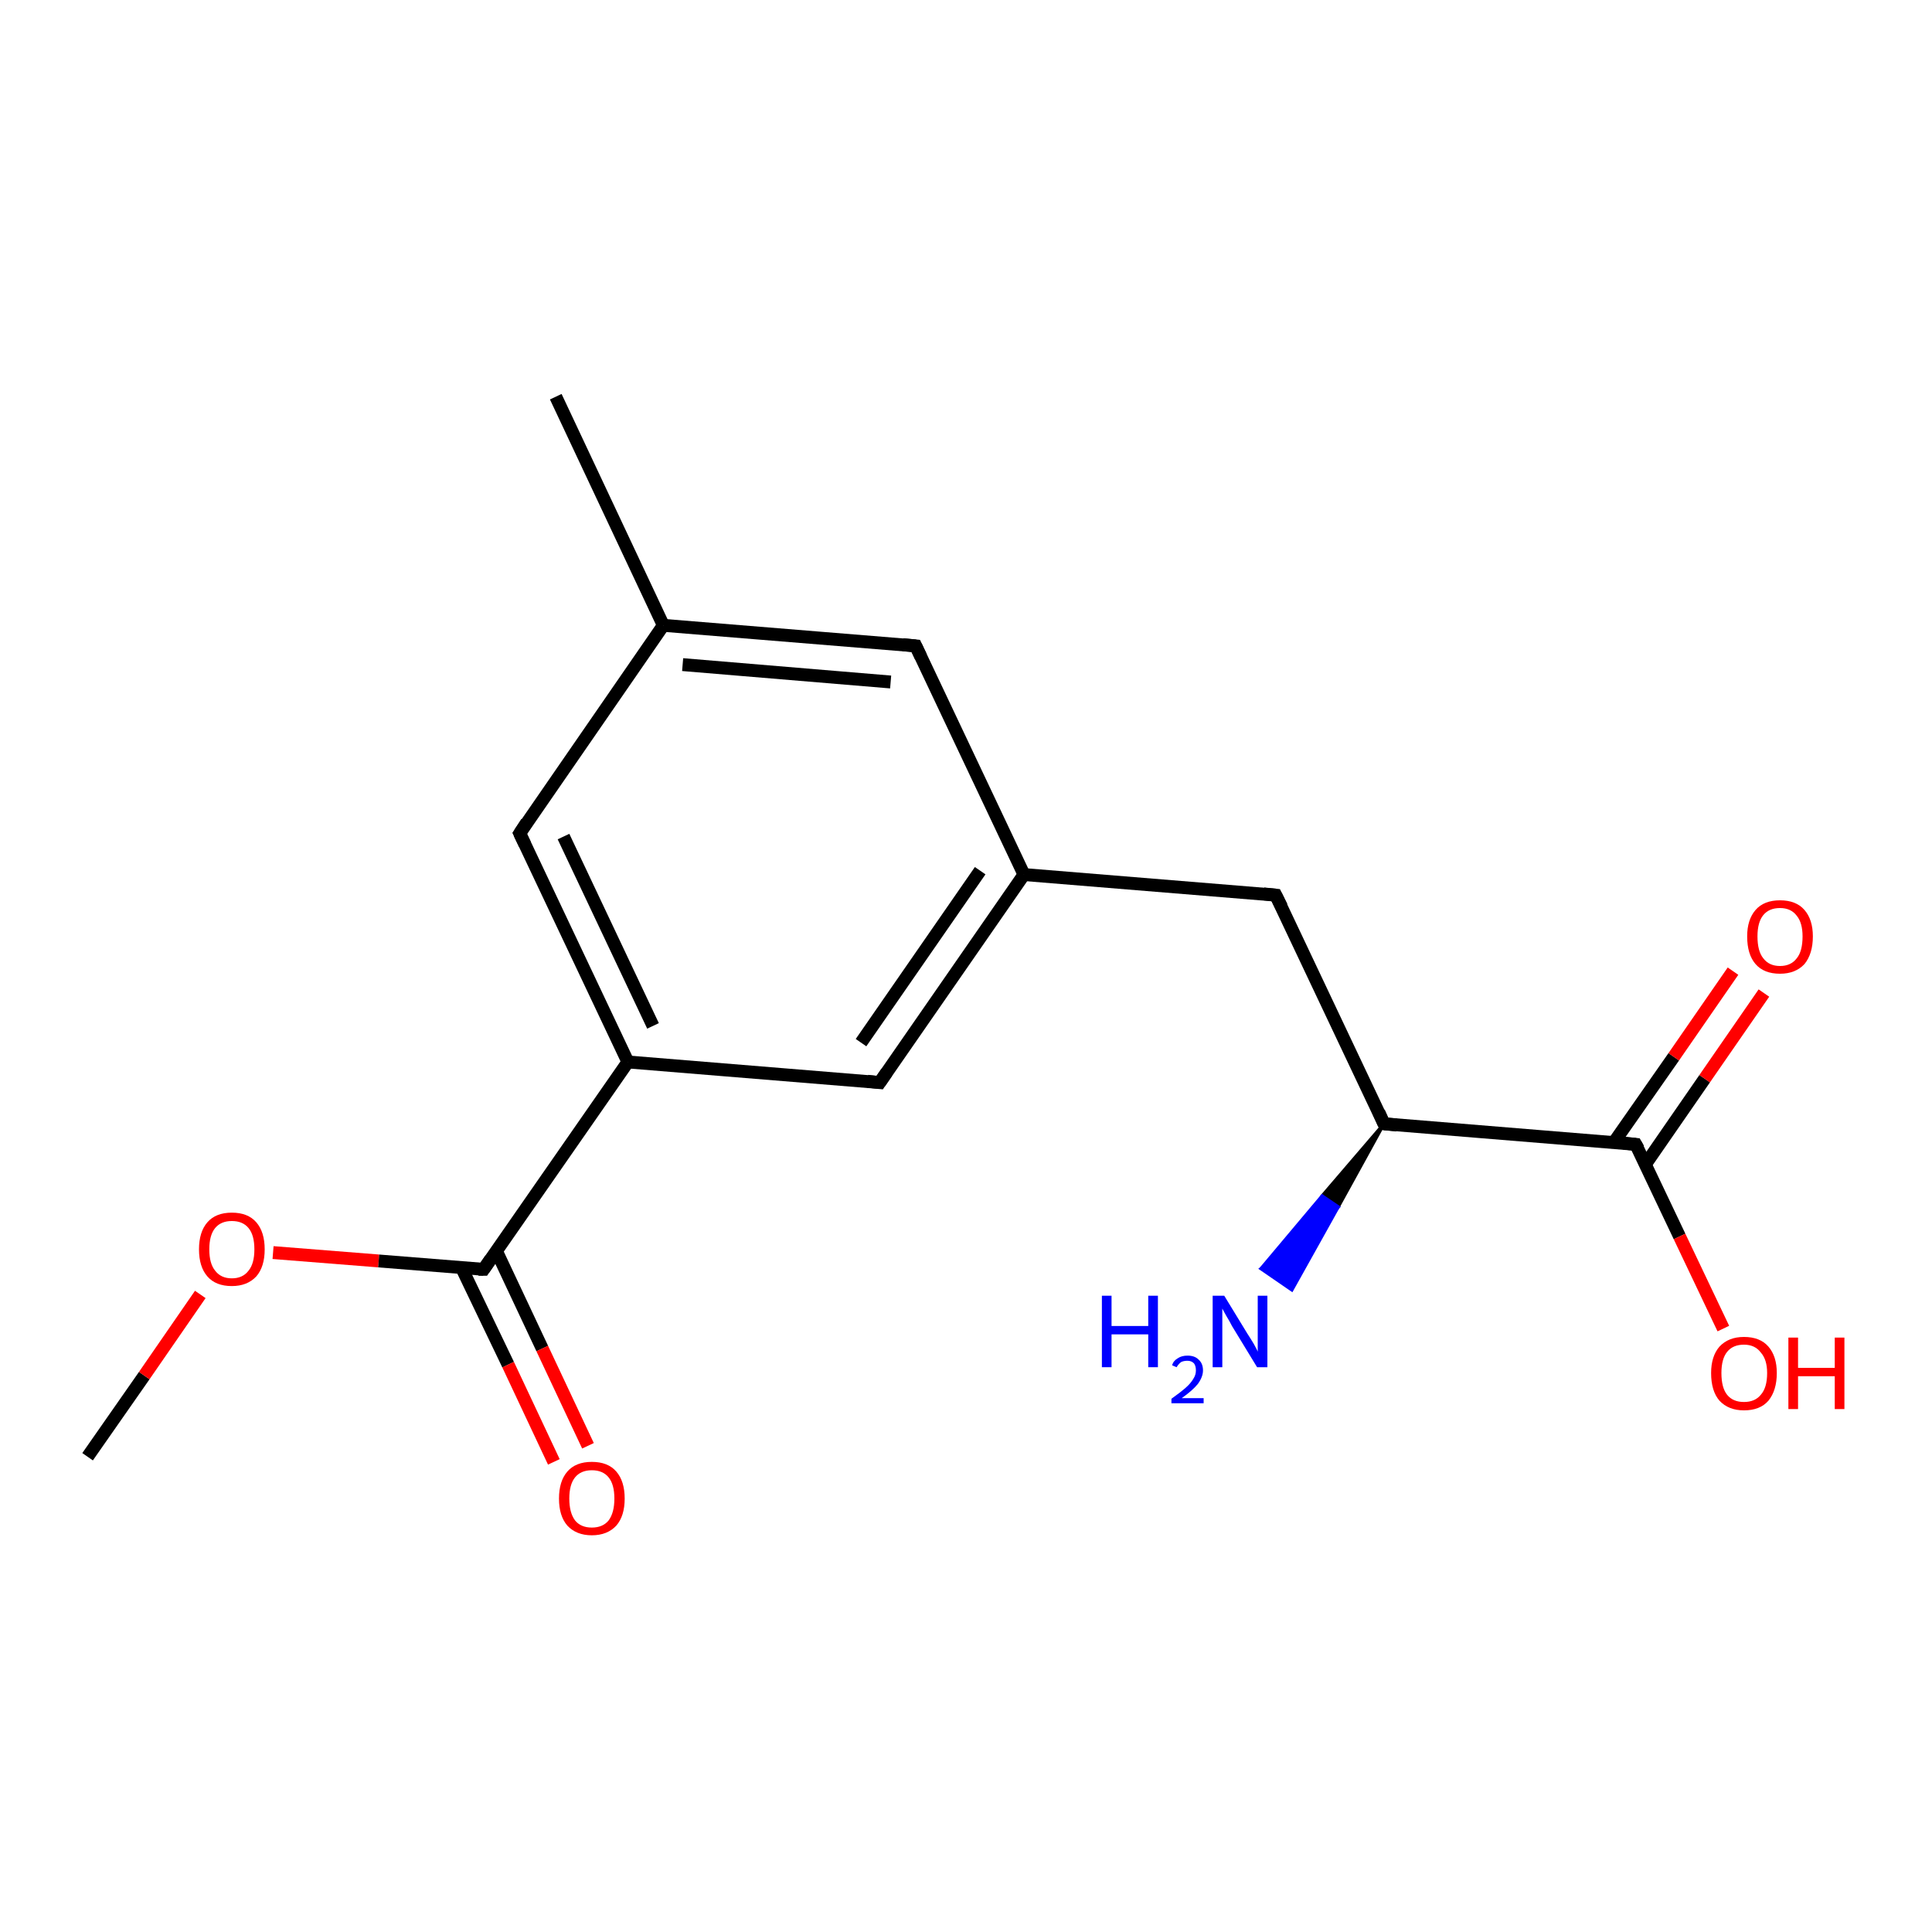 <?xml version='1.0' encoding='iso-8859-1'?>
<svg version='1.1' baseProfile='full'
              xmlns='http://www.w3.org/2000/svg'
                      xmlns:rdkit='http://www.rdkit.org/xml'
                      xmlns:xlink='http://www.w3.org/1999/xlink'
                  xml:space='preserve'
width='300px' height='300px' viewBox='0 0 300 300'>
<!-- END OF HEADER -->
<rect style='opacity:1.0;fill:#FFFFFF;stroke:none' width='300.0' height='300.0' x='0.0' y='0.0'> </rect>
<path class='bond-0 atom-0 atom-1' d='M 13.6,226.2 L 22.4,213.6' style='fill:none;fill-rule:evenodd;stroke:#000000;stroke-width:2.0px;stroke-linecap:butt;stroke-linejoin:miter;stroke-opacity:1' />
<path class='bond-0 atom-0 atom-1' d='M 22.4,213.6 L 31.1,201.0' style='fill:none;fill-rule:evenodd;stroke:#FF0000;stroke-width:2.0px;stroke-linecap:butt;stroke-linejoin:miter;stroke-opacity:1' />
<path class='bond-1 atom-1 atom-2' d='M 42.4,194.5 L 58.8,195.8' style='fill:none;fill-rule:evenodd;stroke:#FF0000;stroke-width:2.0px;stroke-linecap:butt;stroke-linejoin:miter;stroke-opacity:1' />
<path class='bond-1 atom-1 atom-2' d='M 58.8,195.8 L 75.1,197.1' style='fill:none;fill-rule:evenodd;stroke:#000000;stroke-width:2.0px;stroke-linecap:butt;stroke-linejoin:miter;stroke-opacity:1' />
<path class='bond-2 atom-2 atom-3' d='M 71.7,196.9 L 78.9,211.9' style='fill:none;fill-rule:evenodd;stroke:#000000;stroke-width:2.0px;stroke-linecap:butt;stroke-linejoin:miter;stroke-opacity:1' />
<path class='bond-2 atom-2 atom-3' d='M 78.9,211.9 L 86.0,227.0' style='fill:none;fill-rule:evenodd;stroke:#FF0000;stroke-width:2.0px;stroke-linecap:butt;stroke-linejoin:miter;stroke-opacity:1' />
<path class='bond-2 atom-2 atom-3' d='M 77.1,194.3 L 84.2,209.4' style='fill:none;fill-rule:evenodd;stroke:#000000;stroke-width:2.0px;stroke-linecap:butt;stroke-linejoin:miter;stroke-opacity:1' />
<path class='bond-2 atom-2 atom-3' d='M 84.2,209.4 L 91.3,224.5' style='fill:none;fill-rule:evenodd;stroke:#FF0000;stroke-width:2.0px;stroke-linecap:butt;stroke-linejoin:miter;stroke-opacity:1' />
<path class='bond-3 atom-2 atom-4' d='M 75.1,197.1 L 97.5,164.9' style='fill:none;fill-rule:evenodd;stroke:#000000;stroke-width:2.0px;stroke-linecap:butt;stroke-linejoin:miter;stroke-opacity:1' />
<path class='bond-4 atom-4 atom-5' d='M 97.5,164.9 L 80.7,129.4' style='fill:none;fill-rule:evenodd;stroke:#000000;stroke-width:2.0px;stroke-linecap:butt;stroke-linejoin:miter;stroke-opacity:1' />
<path class='bond-4 atom-4 atom-5' d='M 101.4,159.3 L 87.5,129.9' style='fill:none;fill-rule:evenodd;stroke:#000000;stroke-width:2.0px;stroke-linecap:butt;stroke-linejoin:miter;stroke-opacity:1' />
<path class='bond-5 atom-5 atom-6' d='M 80.7,129.4 L 103.0,97.1' style='fill:none;fill-rule:evenodd;stroke:#000000;stroke-width:2.0px;stroke-linecap:butt;stroke-linejoin:miter;stroke-opacity:1' />
<path class='bond-6 atom-6 atom-7' d='M 103.0,97.1 L 86.3,61.6' style='fill:none;fill-rule:evenodd;stroke:#000000;stroke-width:2.0px;stroke-linecap:butt;stroke-linejoin:miter;stroke-opacity:1' />
<path class='bond-7 atom-6 atom-8' d='M 103.0,97.1 L 142.2,100.3' style='fill:none;fill-rule:evenodd;stroke:#000000;stroke-width:2.0px;stroke-linecap:butt;stroke-linejoin:miter;stroke-opacity:1' />
<path class='bond-7 atom-6 atom-8' d='M 106.0,103.2 L 138.3,105.9' style='fill:none;fill-rule:evenodd;stroke:#000000;stroke-width:2.0px;stroke-linecap:butt;stroke-linejoin:miter;stroke-opacity:1' />
<path class='bond-8 atom-8 atom-9' d='M 142.2,100.3 L 159.0,135.8' style='fill:none;fill-rule:evenodd;stroke:#000000;stroke-width:2.0px;stroke-linecap:butt;stroke-linejoin:miter;stroke-opacity:1' />
<path class='bond-9 atom-9 atom-10' d='M 159.0,135.8 L 198.1,139.0' style='fill:none;fill-rule:evenodd;stroke:#000000;stroke-width:2.0px;stroke-linecap:butt;stroke-linejoin:miter;stroke-opacity:1' />
<path class='bond-10 atom-10 atom-11' d='M 198.1,139.0 L 214.9,174.5' style='fill:none;fill-rule:evenodd;stroke:#000000;stroke-width:2.0px;stroke-linecap:butt;stroke-linejoin:miter;stroke-opacity:1' />
<path class='bond-11 atom-11 atom-12' d='M 214.9,174.5 L 207.8,187.4 L 205.3,185.7 Z' style='fill:#000000;fill-rule:evenodd;fill-opacity:1;stroke:#000000;stroke-width:0.5px;stroke-linecap:butt;stroke-linejoin:miter;stroke-opacity:1;' />
<path class='bond-11 atom-11 atom-12' d='M 207.8,187.4 L 195.8,197.0 L 200.6,200.3 Z' style='fill:#0000FF;fill-rule:evenodd;fill-opacity:1;stroke:#0000FF;stroke-width:0.5px;stroke-linecap:butt;stroke-linejoin:miter;stroke-opacity:1;' />
<path class='bond-11 atom-11 atom-12' d='M 207.8,187.4 L 205.3,185.7 L 195.8,197.0 Z' style='fill:#0000FF;fill-rule:evenodd;fill-opacity:1;stroke:#0000FF;stroke-width:0.5px;stroke-linecap:butt;stroke-linejoin:miter;stroke-opacity:1;' />
<path class='bond-12 atom-11 atom-13' d='M 214.9,174.5 L 254.0,177.7' style='fill:none;fill-rule:evenodd;stroke:#000000;stroke-width:2.0px;stroke-linecap:butt;stroke-linejoin:miter;stroke-opacity:1' />
<path class='bond-13 atom-13 atom-14' d='M 254.0,177.7 L 260.8,192.0' style='fill:none;fill-rule:evenodd;stroke:#000000;stroke-width:2.0px;stroke-linecap:butt;stroke-linejoin:miter;stroke-opacity:1' />
<path class='bond-13 atom-13 atom-14' d='M 260.8,192.0 L 267.6,206.3' style='fill:none;fill-rule:evenodd;stroke:#FF0000;stroke-width:2.0px;stroke-linecap:butt;stroke-linejoin:miter;stroke-opacity:1' />
<path class='bond-14 atom-13 atom-15' d='M 255.5,180.8 L 264.7,167.5' style='fill:none;fill-rule:evenodd;stroke:#000000;stroke-width:2.0px;stroke-linecap:butt;stroke-linejoin:miter;stroke-opacity:1' />
<path class='bond-14 atom-13 atom-15' d='M 264.7,167.5 L 273.9,154.2' style='fill:none;fill-rule:evenodd;stroke:#FF0000;stroke-width:2.0px;stroke-linecap:butt;stroke-linejoin:miter;stroke-opacity:1' />
<path class='bond-14 atom-13 atom-15' d='M 250.6,177.4 L 259.9,164.1' style='fill:none;fill-rule:evenodd;stroke:#000000;stroke-width:2.0px;stroke-linecap:butt;stroke-linejoin:miter;stroke-opacity:1' />
<path class='bond-14 atom-13 atom-15' d='M 259.9,164.1 L 269.1,150.8' style='fill:none;fill-rule:evenodd;stroke:#FF0000;stroke-width:2.0px;stroke-linecap:butt;stroke-linejoin:miter;stroke-opacity:1' />
<path class='bond-15 atom-9 atom-16' d='M 159.0,135.8 L 136.6,168.1' style='fill:none;fill-rule:evenodd;stroke:#000000;stroke-width:2.0px;stroke-linecap:butt;stroke-linejoin:miter;stroke-opacity:1' />
<path class='bond-15 atom-9 atom-16' d='M 152.2,135.2 L 133.7,161.9' style='fill:none;fill-rule:evenodd;stroke:#000000;stroke-width:2.0px;stroke-linecap:butt;stroke-linejoin:miter;stroke-opacity:1' />
<path class='bond-16 atom-16 atom-4' d='M 136.6,168.1 L 97.5,164.9' style='fill:none;fill-rule:evenodd;stroke:#000000;stroke-width:2.0px;stroke-linecap:butt;stroke-linejoin:miter;stroke-opacity:1' />
<path d='M 74.3,197.1 L 75.1,197.1 L 76.2,195.5' style='fill:none;stroke:#000000;stroke-width:2.0px;stroke-linecap:butt;stroke-linejoin:miter;stroke-opacity:1;' />
<path d='M 81.5,131.1 L 80.7,129.4 L 81.8,127.7' style='fill:none;stroke:#000000;stroke-width:2.0px;stroke-linecap:butt;stroke-linejoin:miter;stroke-opacity:1;' />
<path d='M 140.2,100.1 L 142.2,100.3 L 143.0,102.0' style='fill:none;stroke:#000000;stroke-width:2.0px;stroke-linecap:butt;stroke-linejoin:miter;stroke-opacity:1;' />
<path d='M 196.2,138.8 L 198.1,139.0 L 199.0,140.8' style='fill:none;stroke:#000000;stroke-width:2.0px;stroke-linecap:butt;stroke-linejoin:miter;stroke-opacity:1;' />
<path d='M 214.1,172.7 L 214.9,174.5 L 216.9,174.7' style='fill:none;stroke:#000000;stroke-width:2.0px;stroke-linecap:butt;stroke-linejoin:miter;stroke-opacity:1;' />
<path d='M 252.1,177.5 L 254.0,177.7 L 254.4,178.4' style='fill:none;stroke:#000000;stroke-width:2.0px;stroke-linecap:butt;stroke-linejoin:miter;stroke-opacity:1;' />
<path d='M 137.7,166.5 L 136.6,168.1 L 134.7,167.9' style='fill:none;stroke:#000000;stroke-width:2.0px;stroke-linecap:butt;stroke-linejoin:miter;stroke-opacity:1;' />
<path class='atom-1' d='M 30.9 194.0
Q 30.9 191.3, 32.2 189.8
Q 33.5 188.3, 36.0 188.3
Q 38.5 188.3, 39.8 189.8
Q 41.1 191.3, 41.1 194.0
Q 41.1 196.7, 39.8 198.2
Q 38.4 199.7, 36.0 199.7
Q 33.5 199.7, 32.2 198.2
Q 30.9 196.7, 30.9 194.0
M 36.0 198.5
Q 37.7 198.5, 38.6 197.3
Q 39.5 196.2, 39.5 194.0
Q 39.5 191.8, 38.6 190.7
Q 37.7 189.6, 36.0 189.6
Q 34.3 189.6, 33.4 190.7
Q 32.5 191.8, 32.5 194.0
Q 32.5 196.2, 33.4 197.3
Q 34.3 198.5, 36.0 198.5
' fill='#FF0000'/>
<path class='atom-3' d='M 86.8 232.7
Q 86.8 230.0, 88.1 228.5
Q 89.4 227.0, 91.9 227.0
Q 94.4 227.0, 95.7 228.5
Q 97.0 230.0, 97.0 232.7
Q 97.0 235.4, 95.7 236.9
Q 94.3 238.4, 91.9 238.4
Q 89.5 238.4, 88.1 236.9
Q 86.8 235.4, 86.8 232.7
M 91.9 237.2
Q 93.6 237.2, 94.5 236.1
Q 95.4 234.9, 95.4 232.7
Q 95.4 230.5, 94.5 229.4
Q 93.6 228.3, 91.9 228.3
Q 90.2 228.3, 89.3 229.4
Q 88.4 230.5, 88.4 232.7
Q 88.4 234.9, 89.3 236.1
Q 90.2 237.2, 91.9 237.2
' fill='#FF0000'/>
<path class='atom-12' d='M 171.1 201.2
L 172.6 201.2
L 172.6 205.9
L 178.3 205.9
L 178.3 201.2
L 179.8 201.2
L 179.8 212.3
L 178.3 212.3
L 178.3 207.2
L 172.6 207.2
L 172.6 212.3
L 171.1 212.3
L 171.1 201.2
' fill='#0000FF'/>
<path class='atom-12' d='M 182.0 212.0
Q 182.2 211.3, 182.9 210.9
Q 183.5 210.5, 184.4 210.5
Q 185.5 210.5, 186.1 211.1
Q 186.8 211.7, 186.8 212.8
Q 186.8 213.8, 186.0 214.9
Q 185.2 215.9, 183.5 217.1
L 186.9 217.1
L 186.9 217.9
L 181.9 217.9
L 181.9 217.2
Q 183.3 216.2, 184.1 215.5
Q 184.9 214.8, 185.3 214.1
Q 185.7 213.5, 185.7 212.8
Q 185.7 212.1, 185.4 211.7
Q 185.0 211.3, 184.4 211.3
Q 183.8 211.3, 183.4 211.5
Q 183.0 211.8, 182.7 212.3
L 182.0 212.0
' fill='#0000FF'/>
<path class='atom-12' d='M 190.1 201.2
L 193.7 207.1
Q 194.1 207.7, 194.7 208.7
Q 195.3 209.8, 195.3 209.9
L 195.3 201.2
L 196.8 201.2
L 196.8 212.3
L 195.2 212.3
L 191.3 205.9
Q 190.9 205.1, 190.4 204.3
Q 189.9 203.4, 189.8 203.2
L 189.8 212.3
L 188.3 212.3
L 188.3 201.2
L 190.1 201.2
' fill='#0000FF'/>
<path class='atom-14' d='M 265.7 213.2
Q 265.7 210.6, 267.0 209.1
Q 268.4 207.6, 270.8 207.6
Q 273.3 207.6, 274.6 209.1
Q 275.9 210.6, 275.9 213.2
Q 275.9 215.9, 274.6 217.5
Q 273.3 219.0, 270.8 219.0
Q 268.4 219.0, 267.0 217.5
Q 265.7 216.0, 265.7 213.2
M 270.8 217.7
Q 272.5 217.7, 273.4 216.6
Q 274.4 215.5, 274.4 213.2
Q 274.4 211.1, 273.4 210.0
Q 272.5 208.8, 270.8 208.8
Q 269.1 208.8, 268.2 209.9
Q 267.3 211.0, 267.3 213.2
Q 267.3 215.5, 268.2 216.6
Q 269.1 217.7, 270.8 217.7
' fill='#FF0000'/>
<path class='atom-14' d='M 277.7 207.7
L 279.2 207.7
L 279.2 212.4
L 284.9 212.4
L 284.9 207.7
L 286.4 207.7
L 286.4 218.8
L 284.9 218.8
L 284.9 213.7
L 279.2 213.7
L 279.2 218.8
L 277.7 218.8
L 277.7 207.7
' fill='#FF0000'/>
<path class='atom-15' d='M 271.3 145.4
Q 271.3 142.8, 272.6 141.3
Q 273.9 139.8, 276.4 139.8
Q 278.9 139.8, 280.2 141.3
Q 281.5 142.8, 281.5 145.4
Q 281.5 148.1, 280.2 149.7
Q 278.8 151.2, 276.4 151.2
Q 273.9 151.2, 272.6 149.7
Q 271.3 148.2, 271.3 145.4
M 276.4 150.0
Q 278.1 150.0, 279.0 148.8
Q 279.9 147.7, 279.9 145.4
Q 279.9 143.3, 279.0 142.2
Q 278.1 141.0, 276.4 141.0
Q 274.7 141.0, 273.8 142.1
Q 272.9 143.2, 272.9 145.4
Q 272.9 147.7, 273.8 148.8
Q 274.7 150.0, 276.4 150.0
' fill='#FF0000'/>
</svg>
